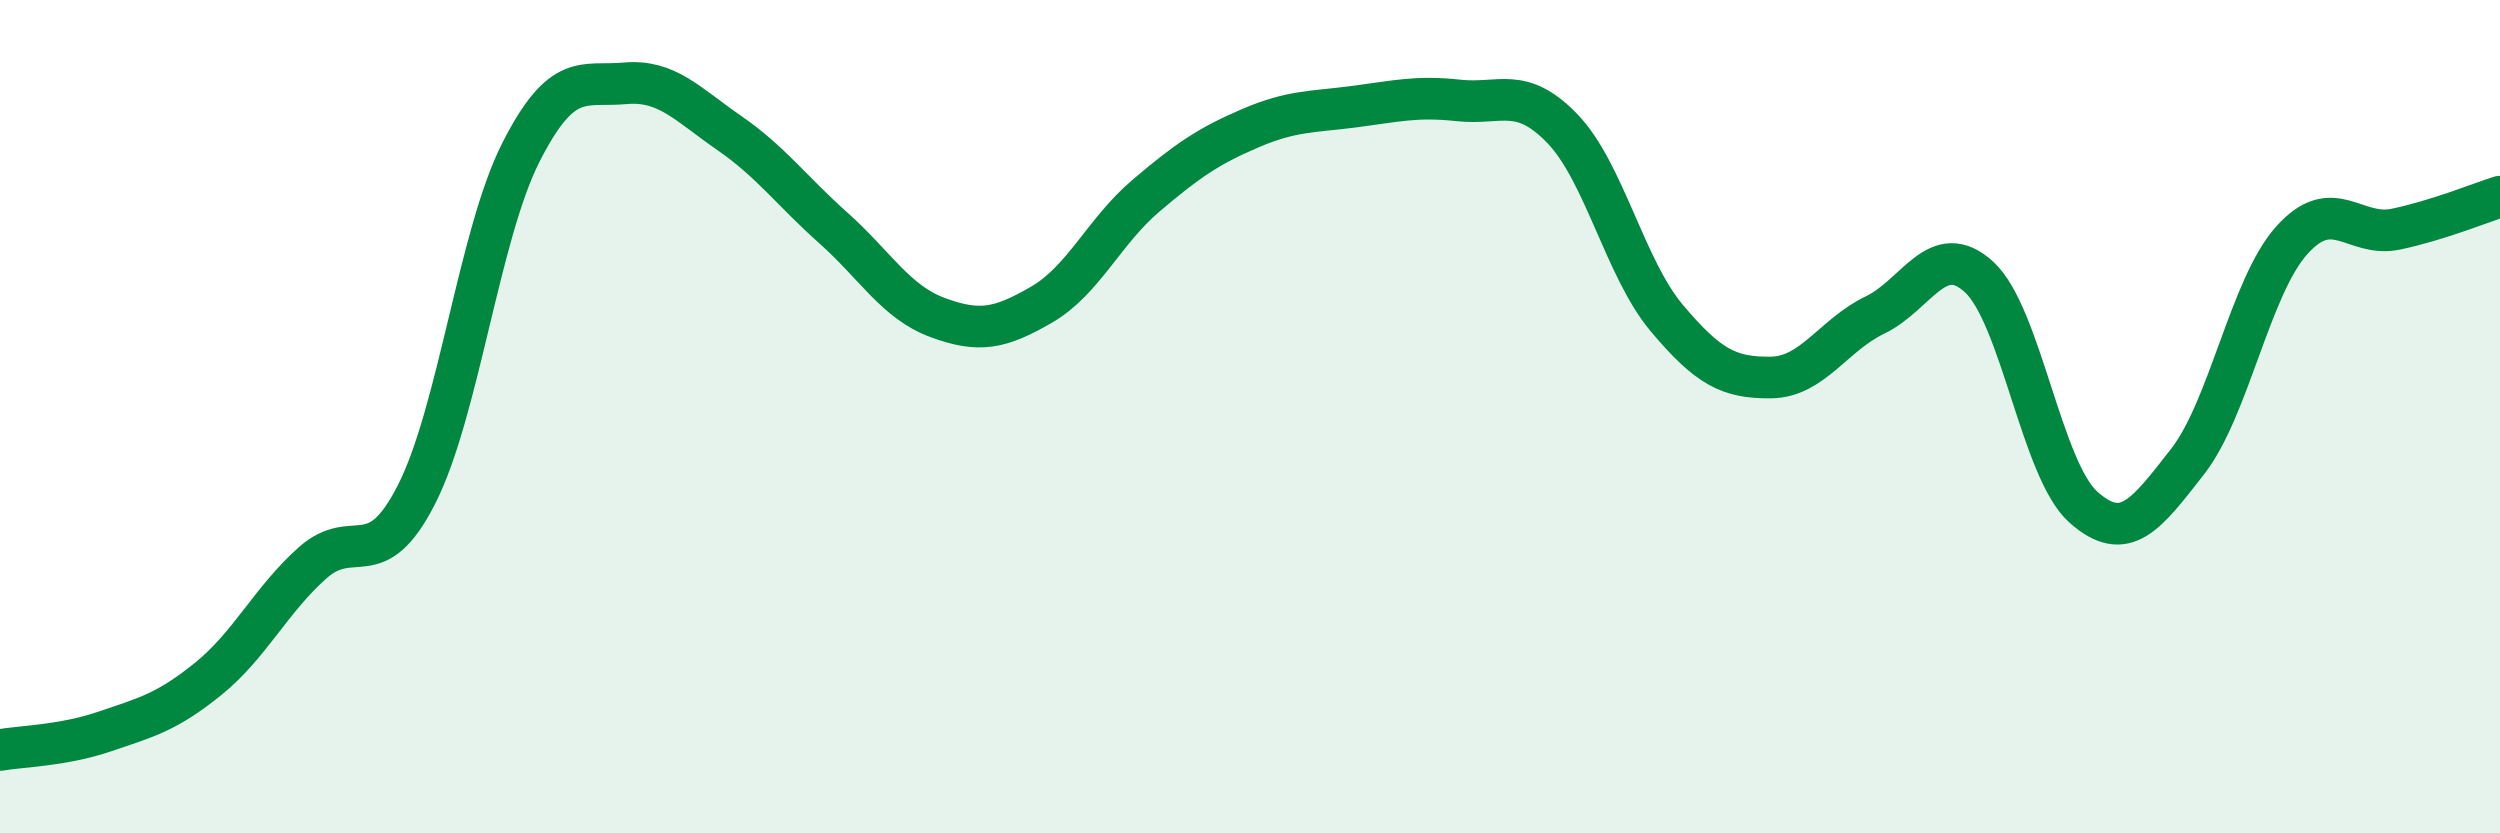 
    <svg width="60" height="20" viewBox="0 0 60 20" xmlns="http://www.w3.org/2000/svg">
      <path
        d="M 0,18 C 0.5,17.91 1.5,17.9 2.5,17.56 C 3.5,17.22 4,17.1 5,16.29 C 6,15.48 6.5,14.4 7.5,13.51 C 8.5,12.62 9,13.83 10,11.86 C 11,9.89 11.5,5.63 12.5,3.66 C 13.5,1.69 14,2.09 15,2 C 16,1.91 16.5,2.5 17.5,3.19 C 18.5,3.88 19,4.58 20,5.47 C 21,6.36 21.5,7.25 22.5,7.62 C 23.5,7.99 24,7.89 25,7.31 C 26,6.73 26.5,5.55 27.5,4.7 C 28.5,3.85 29,3.51 30,3.08 C 31,2.65 31.5,2.69 32.5,2.56 C 33.5,2.43 34,2.3 35,2.41 C 36,2.52 36.5,2.05 37.5,3.09 C 38.5,4.13 39,6.44 40,7.63 C 41,8.82 41.5,9.07 42.5,9.06 C 43.5,9.05 44,8.04 45,7.56 C 46,7.08 46.5,5.73 47.5,6.65 C 48.5,7.57 49,11.28 50,12.17 C 51,13.06 51.5,12.36 52.5,11.08 C 53.5,9.8 54,6.89 55,5.77 C 56,4.65 56.5,5.71 57.5,5.5 C 58.5,5.29 59.5,4.88 60,4.72L60 20L0 20Z"
        fill="#008740"
        opacity="0.1"
        stroke-linecap="round"
        stroke-linejoin="round"
      />
      <path
        d="M 0,18 C 0.5,17.91 1.5,17.9 2.5,17.56 C 3.5,17.22 4,17.1 5,16.29 C 6,15.48 6.5,14.4 7.5,13.51 C 8.5,12.62 9,13.83 10,11.86 C 11,9.89 11.5,5.63 12.5,3.66 C 13.5,1.69 14,2.09 15,2 C 16,1.91 16.5,2.5 17.5,3.19 C 18.5,3.88 19,4.58 20,5.47 C 21,6.36 21.5,7.25 22.5,7.62 C 23.5,7.99 24,7.89 25,7.31 C 26,6.73 26.5,5.55 27.5,4.7 C 28.5,3.85 29,3.51 30,3.08 C 31,2.65 31.5,2.69 32.5,2.56 C 33.5,2.43 34,2.3 35,2.41 C 36,2.52 36.5,2.05 37.5,3.09 C 38.5,4.13 39,6.44 40,7.63 C 41,8.82 41.5,9.07 42.5,9.06 C 43.5,9.05 44,8.04 45,7.56 C 46,7.08 46.5,5.73 47.5,6.65 C 48.5,7.57 49,11.28 50,12.17 C 51,13.06 51.5,12.36 52.5,11.08 C 53.5,9.8 54,6.89 55,5.77 C 56,4.65 56.5,5.71 57.5,5.5 C 58.5,5.29 59.5,4.88 60,4.72"
        stroke="#008740"
        stroke-width="1"
        fill="none"
        stroke-linecap="round"
        stroke-linejoin="round"
      />
    </svg>
  